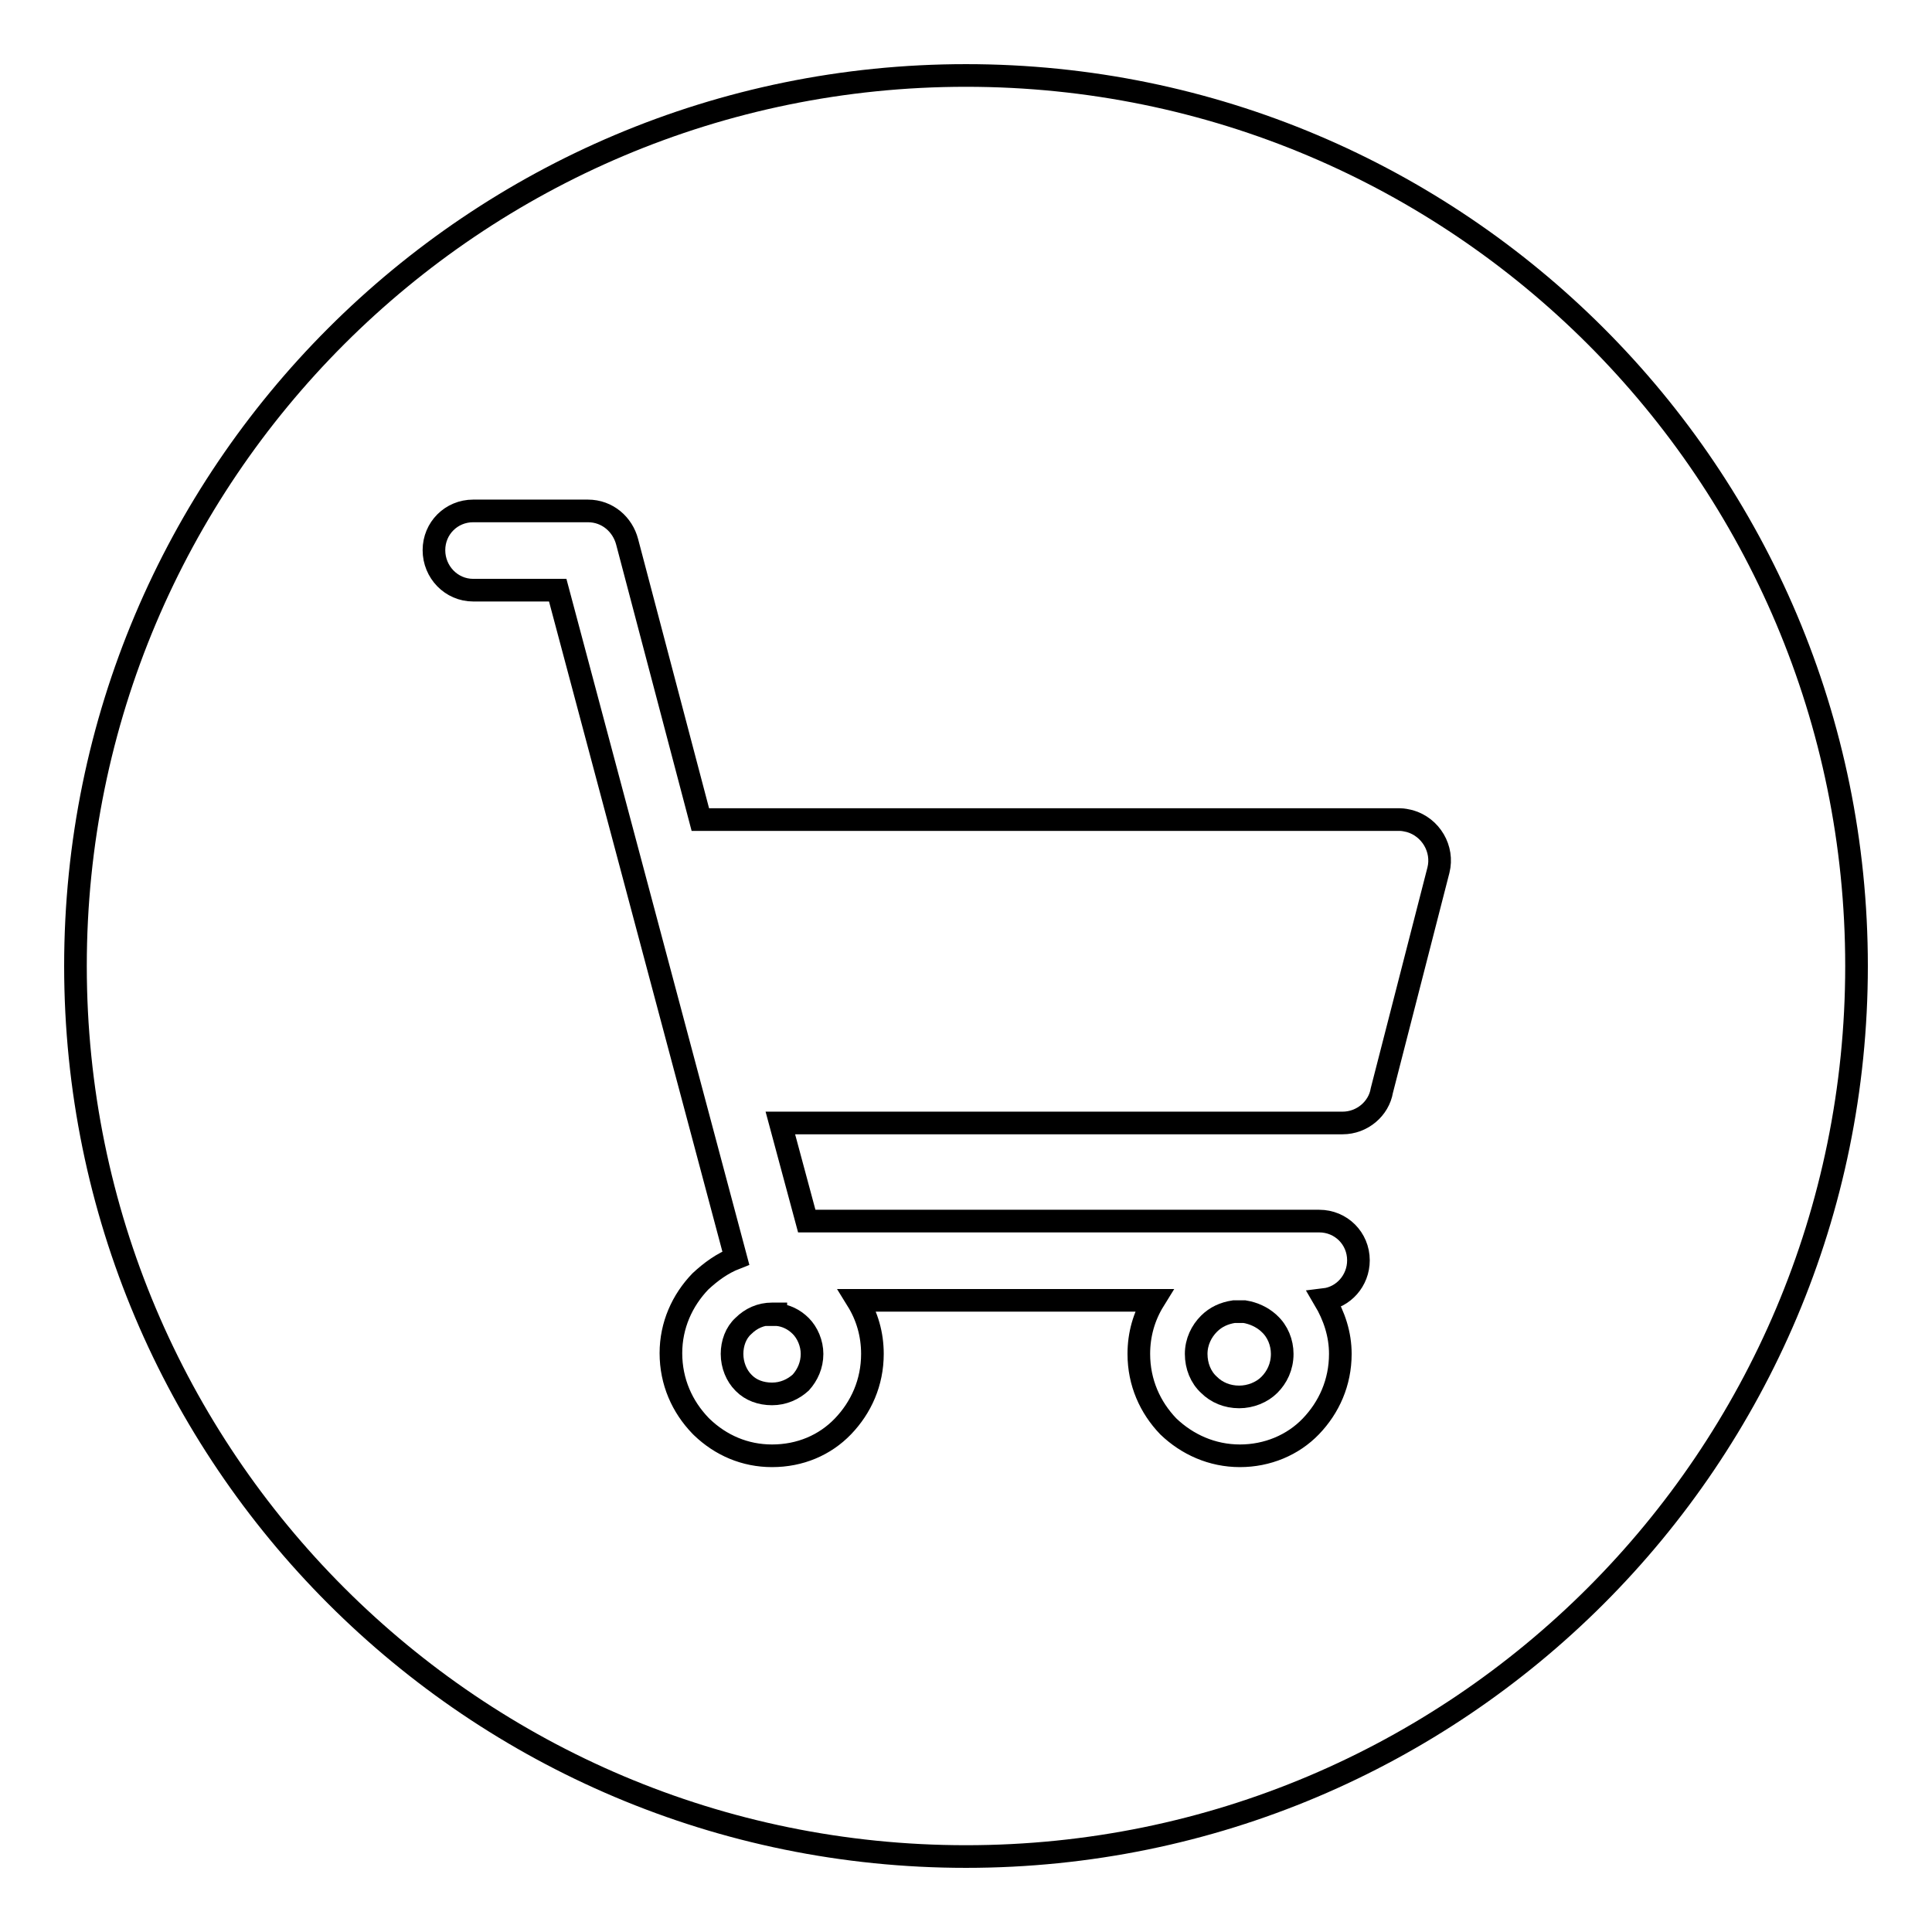 <?xml version="1.0" encoding="utf-8"?>
<!-- Svg Vector Icons : http://www.onlinewebfonts.com/icon -->
<!DOCTYPE svg PUBLIC "-//W3C//DTD SVG 1.1//EN" "http://www.w3.org/Graphics/SVG/1.1/DTD/svg11.dtd">
<svg version="1.1" xmlns="http://www.w3.org/2000/svg" xmlns:xlink="http://www.w3.org/1999/xlink" x="0px" y="0px" viewBox="0 0 256 256" enable-background="new 0 0 256 256" xml:space="preserve">
<g><g><path stroke-width="3" fill-opacity="0" stroke="#000000"  d="M102.8,174.1L102.8,174.1c-0.2,0-0.4,0-0.5,0h0c-1.5,0-2.8,0.6-3.8,1.6c-1,0.9-1.5,2.3-1.5,3.7c0,1.5,0.6,2.9,1.5,3.8l0.1,0.1c0.9,0.9,2.2,1.4,3.7,1.4c1.5,0,2.8-0.6,3.8-1.5c0.9-1,1.5-2.3,1.5-3.8c0-1.4-0.6-2.8-1.5-3.7c-0.9-0.9-2-1.4-3.1-1.5H102.8z"/><path stroke-width="3" fill-opacity="0" stroke="#000000"  d="M164.2,185.1c1.5,0,3-0.6,4-1.6c1-1,1.7-2.4,1.7-4.1c0-1.5-0.6-3-1.7-4l-0.1-0.1c-0.9-0.8-2-1.3-3.2-1.5h-1.4c-1.3,0.2-2.4,0.7-3.3,1.6c-1,1-1.7,2.4-1.7,4c0,1.6,0.6,3.1,1.7,4.1C161.2,184.5,162.6,185.1,164.2,185.1z"/><path stroke-width="3" fill-opacity="0" stroke="#000000"  d="M128,10C62.8,10,10,62.8,10,128c0,65.2,52.8,118,118,118c65.2,0,118-52.8,118-118C246,62.8,193.2,10,128,10z M190.6,115.3l-7.5,29.2c-0.4,2.4-2.6,4.3-5.2,4.3h-74.5l3.5,13h67.9c2.9,0,5.2,2.3,5.2,5.2c0,2.7-2,4.9-4.5,5.2c1.3,2.2,2.1,4.6,2.1,7.2c0,3.8-1.5,7.1-3.9,9.6h0c-2.4,2.5-5.8,3.9-9.4,3.9c-3.7,0-7-1.5-9.5-3.9c-2.4-2.5-3.9-5.8-3.9-9.6c0-2.6,0.7-5,2-7.1h-39.3c1.3,2.1,2,4.5,2,7.1c0,3.8-1.5,7.1-3.9,9.6c-2.4,2.5-5.7,3.9-9.4,3.9c-3.6,0-6.8-1.4-9.3-3.8l-0.2-0.2c-2.4-2.5-3.9-5.8-3.9-9.6c0-3.7,1.5-7,3.9-9.5c1.4-1.3,2.9-2.4,4.7-3.1L73.9,78.2H62.7c-2.9,0-5.2-2.4-5.2-5.3c0-2.9,2.3-5.2,5.2-5.2h15.2c2.6,0,4.6,1.8,5.2,4.1l9.7,36.8h92.7c0.4,0,0.9,0.1,1.3,0.2C189.6,109.6,191.3,112.5,190.6,115.3z"/></g></g>
</svg>